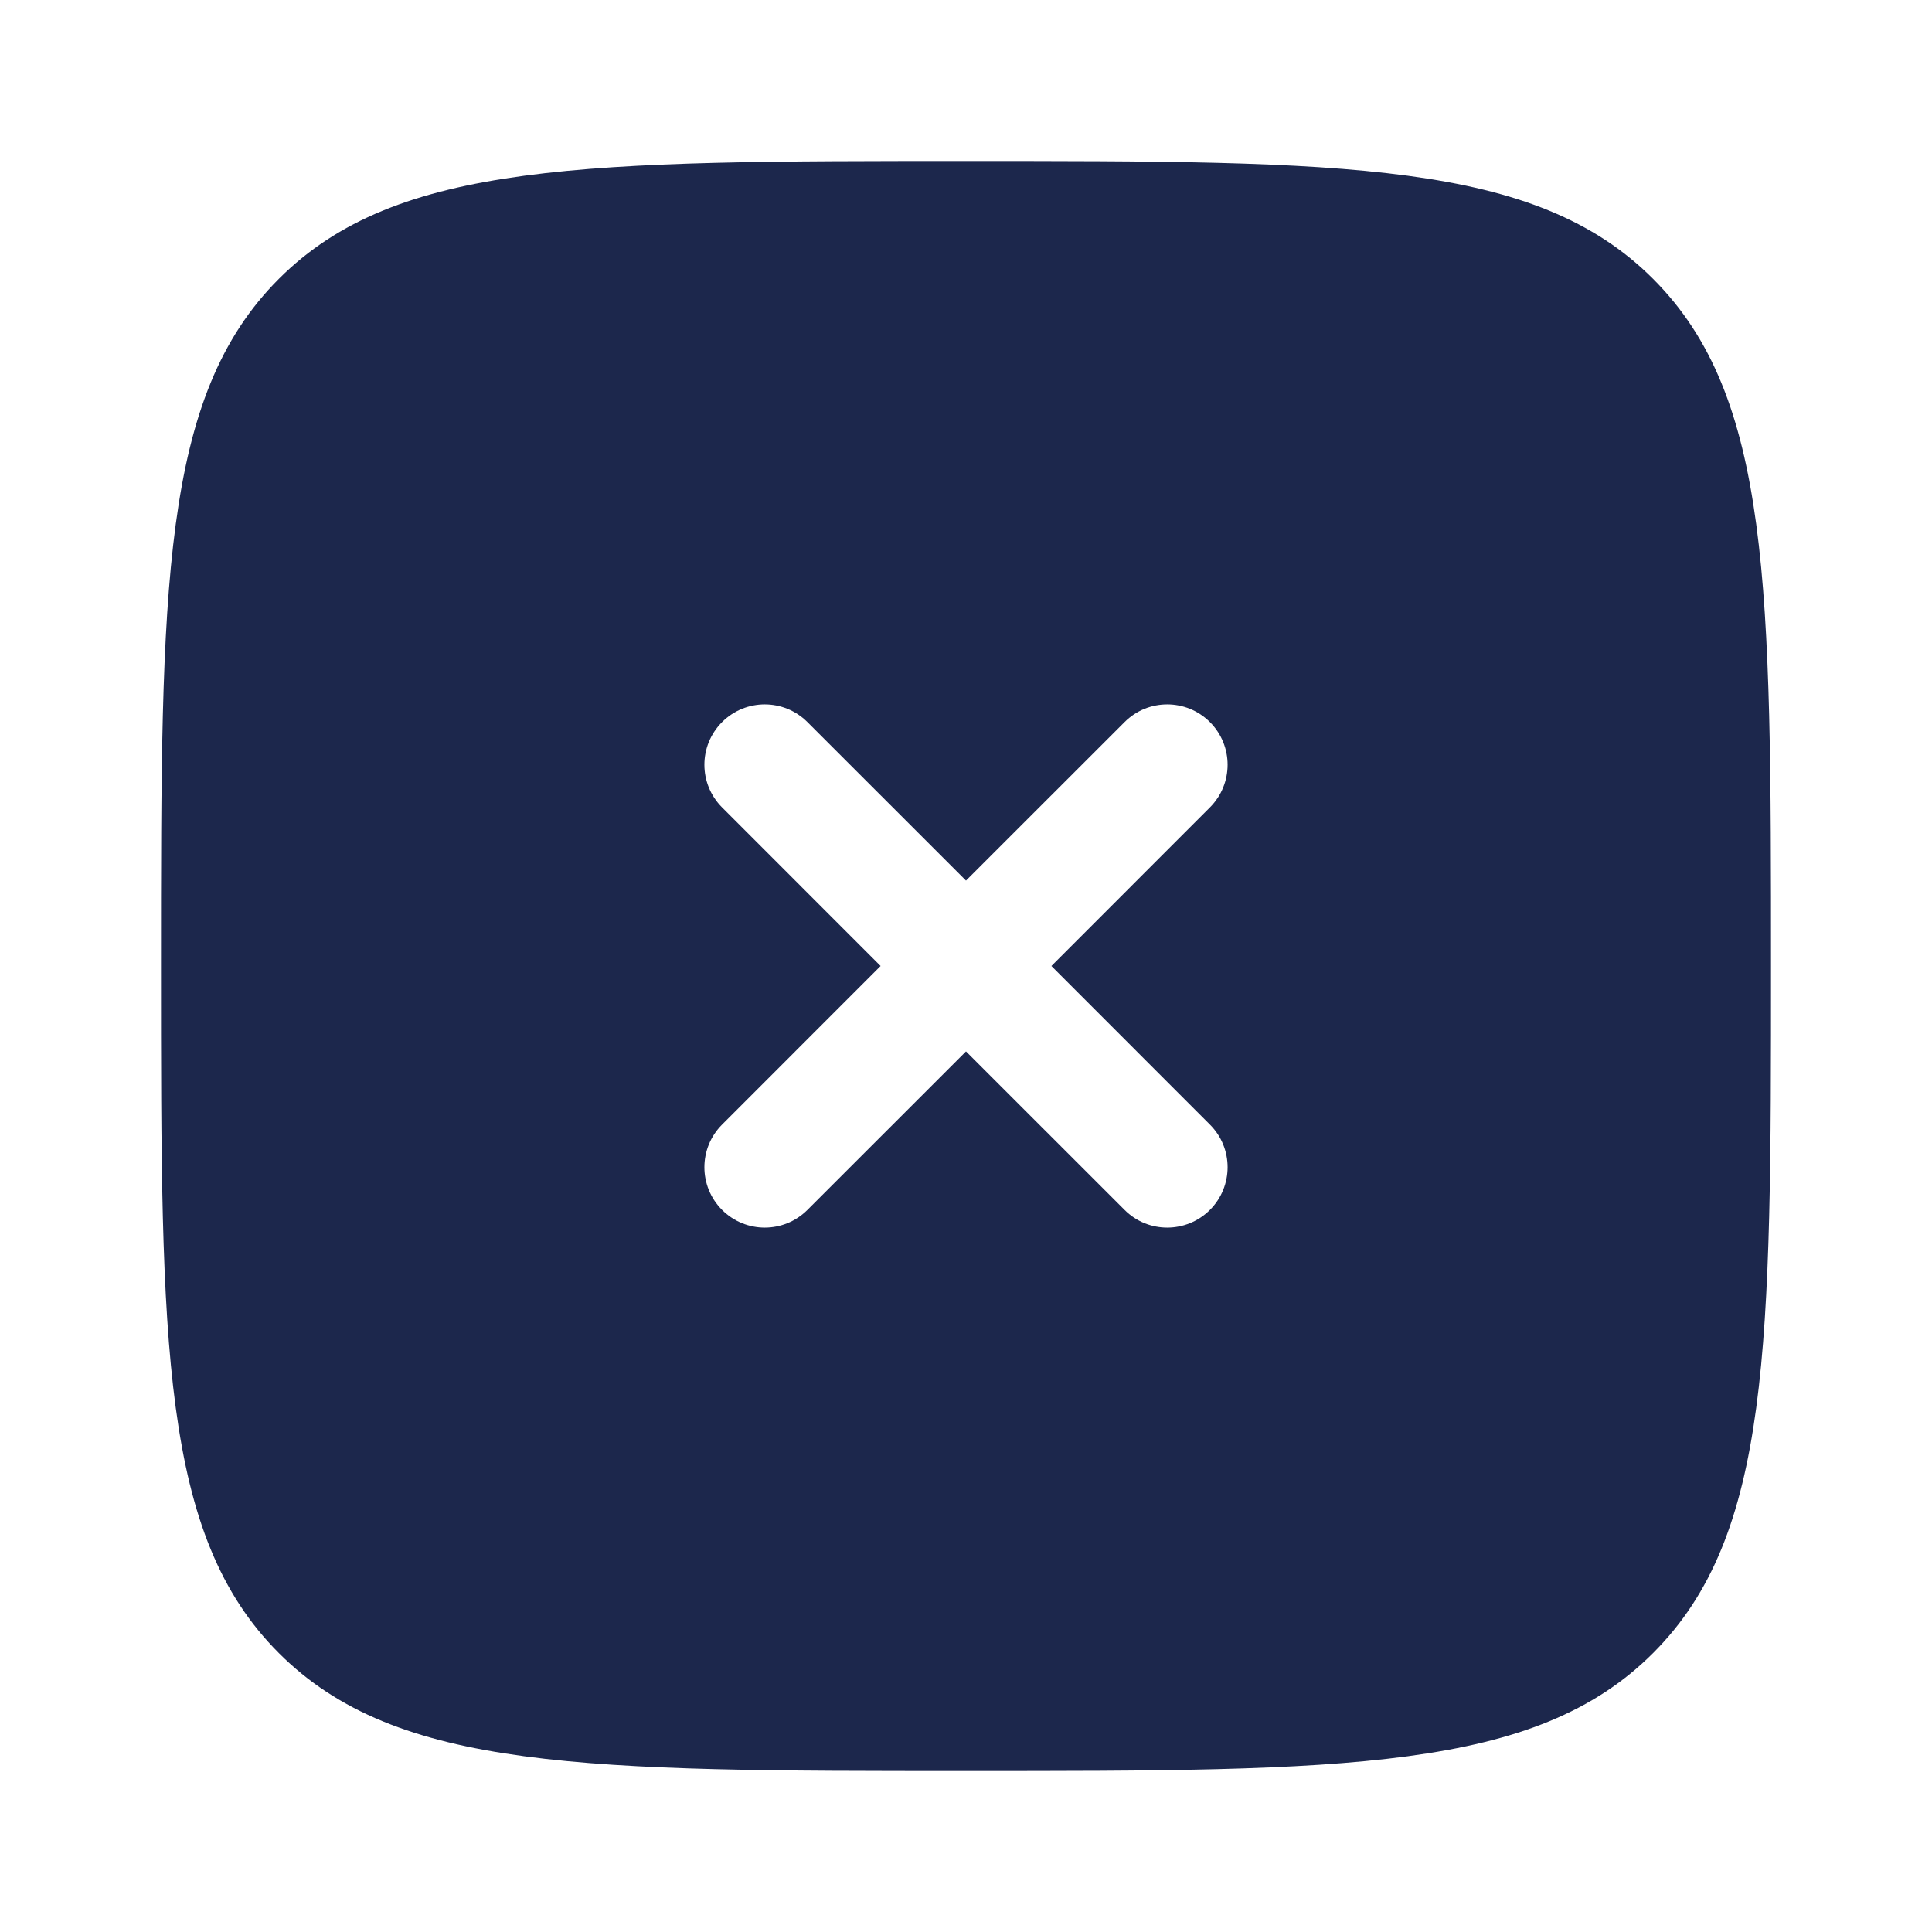 <?xml version="1.0" encoding="UTF-8"?> <!-- Uploaded to: SVG Repo, www.svgrepo.com, Generator: SVG Repo Mixer Tools --> <svg xmlns="http://www.w3.org/2000/svg" width="800px" height="800px" viewBox="0 0 24 24" fill="none"> <path fill-rule="evenodd" clip-rule="evenodd" d="M12 22C7.286 22 4.929 22 3.464 20.535C2 19.071 2 16.714 2 12C2 7.286 2 4.929 3.464 3.464C4.929 2 7.286 2 12 2C16.714 2 19.071 2 20.535 3.464C22 4.929 22 7.286 22 12C22 16.714 22 19.071 20.535 20.535C19.071 22 16.714 22 12 22ZM8.97 8.97C9.263 8.677 9.737 8.677 10.03 8.97L12 10.939L13.97 8.97C14.262 8.677 14.737 8.677 15.03 8.97C15.323 9.263 15.323 9.737 15.03 10.03L13.061 12L15.03 13.97C15.323 14.262 15.323 14.737 15.03 15.03C14.737 15.323 14.262 15.323 13.97 15.03L12 13.061L10.03 15.03C9.737 15.323 9.263 15.323 8.97 15.03C8.677 14.737 8.677 14.263 8.97 13.97L10.939 12L8.97 10.03C8.677 9.737 8.677 9.263 8.97 8.97Z" fill="#1C274C"></path> </svg> 